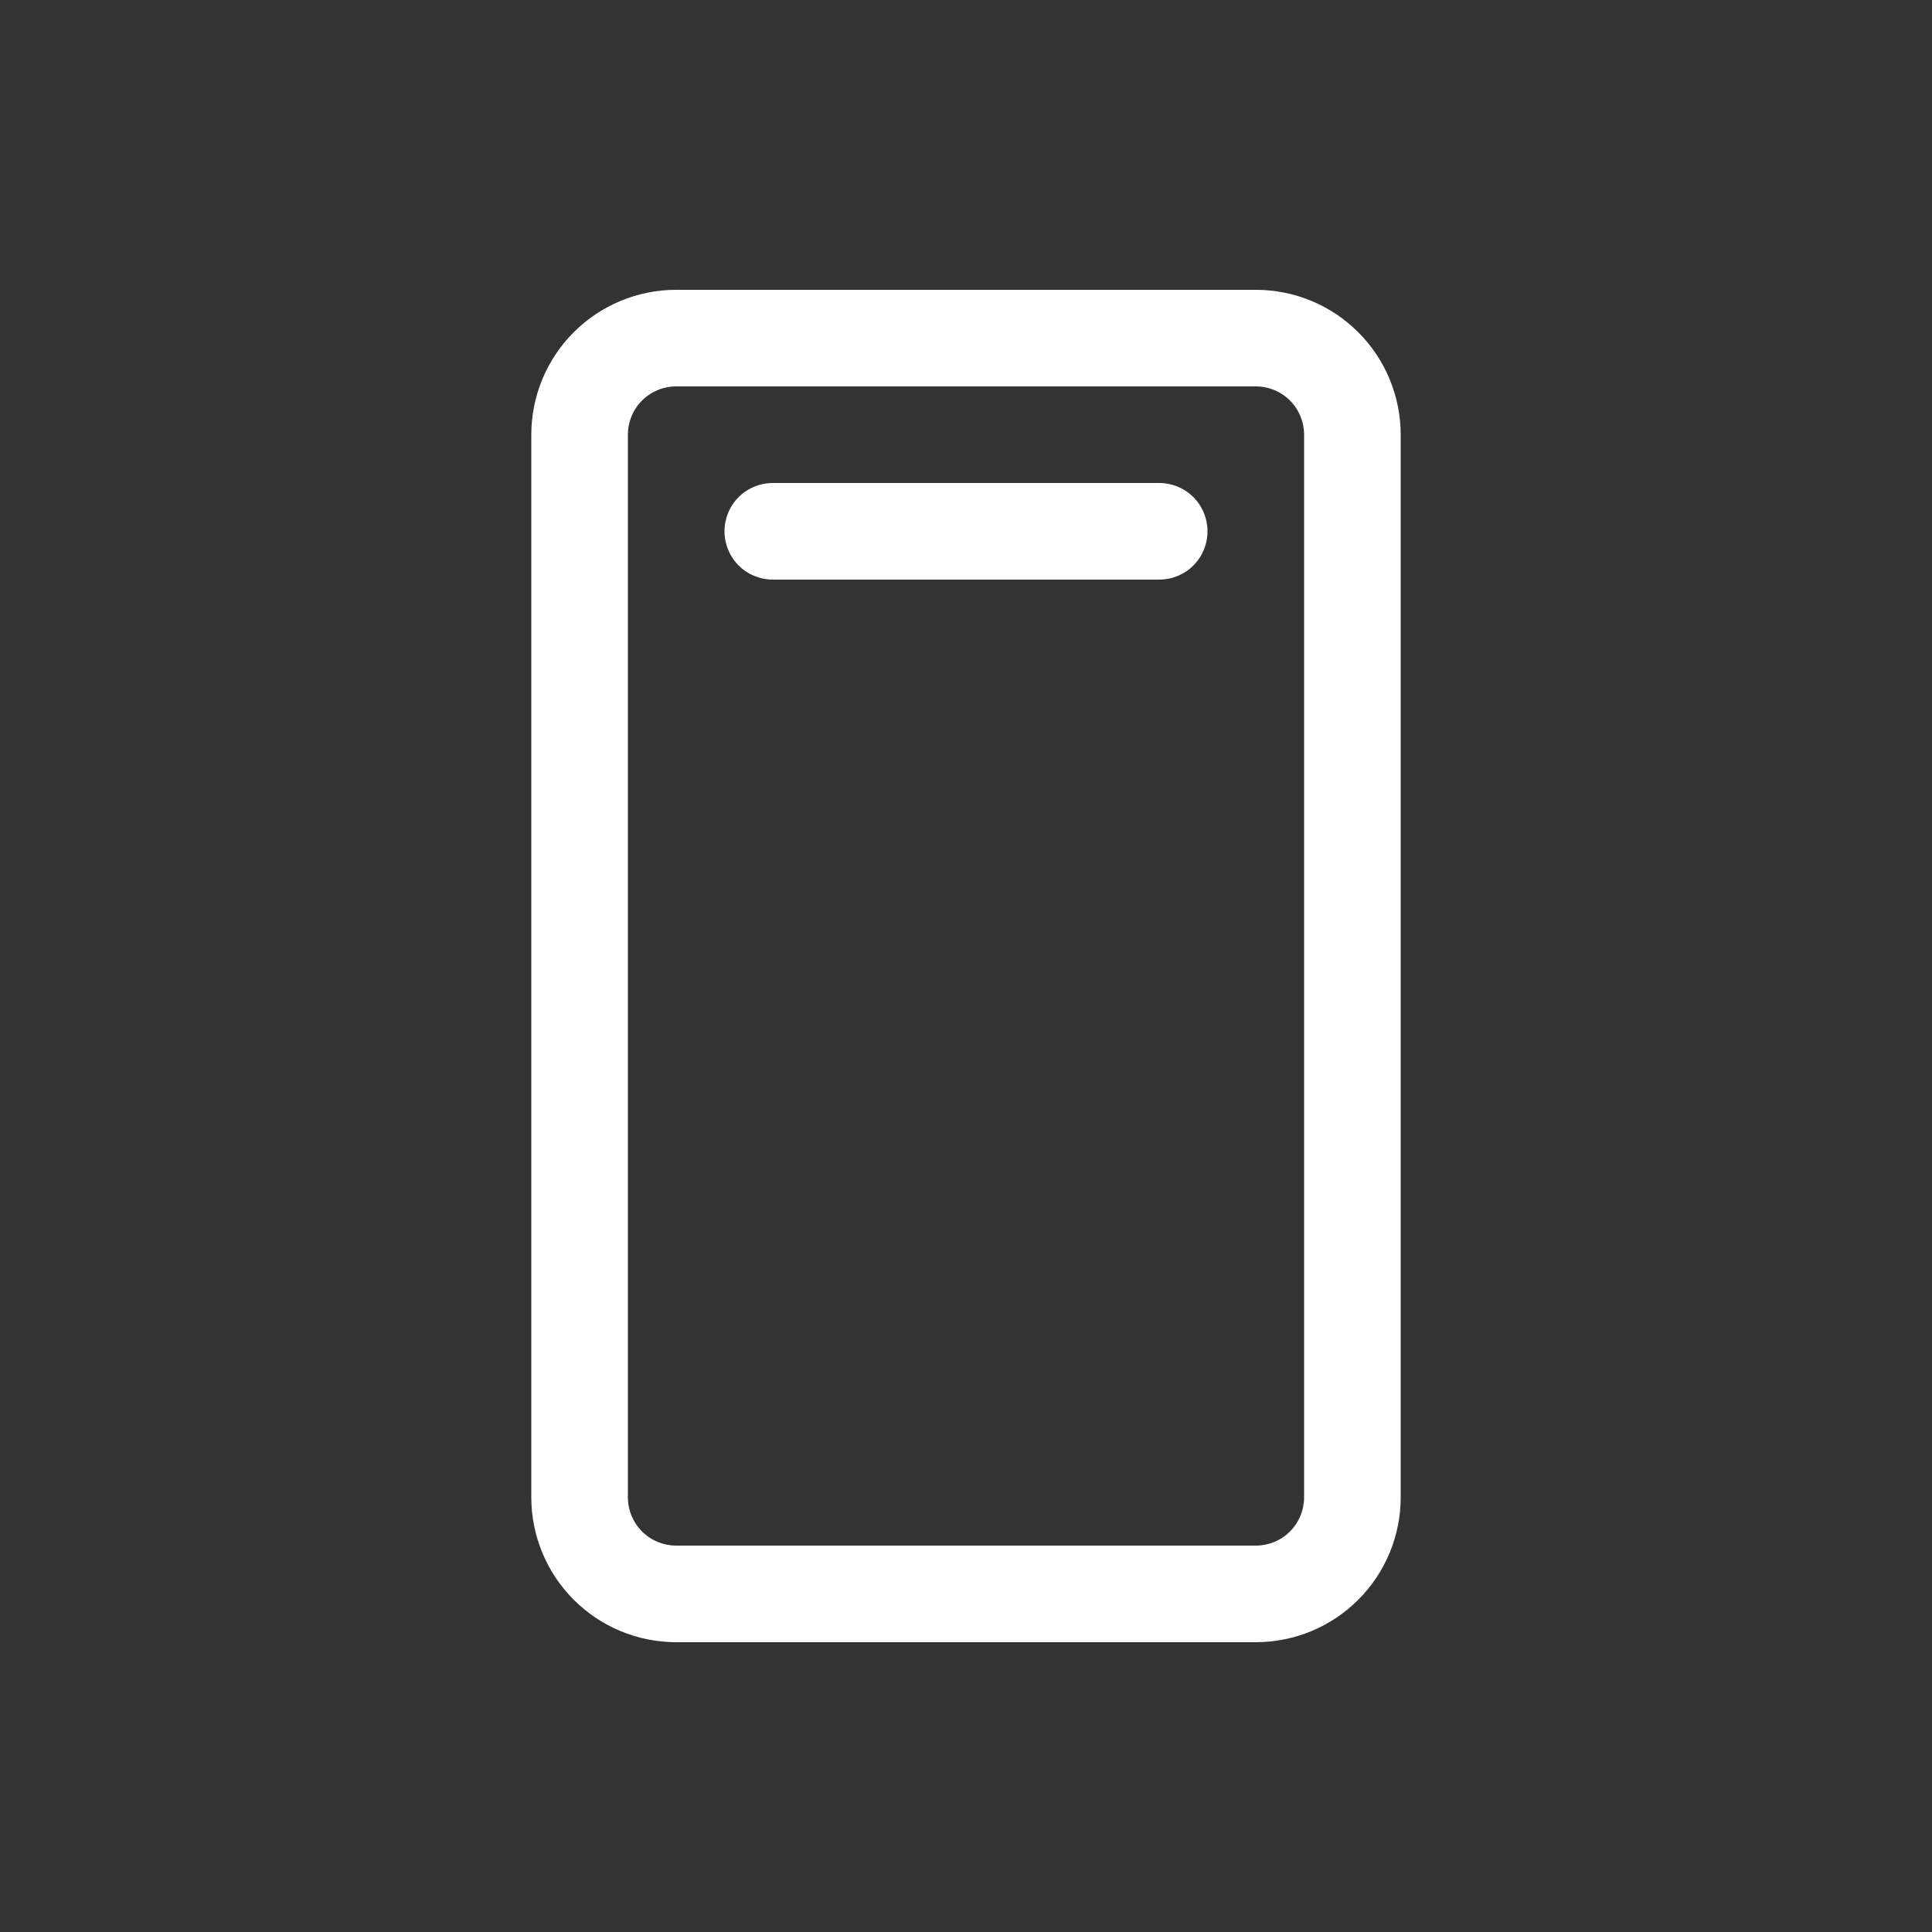 <svg width="32" height="32" viewBox="0 0 32 32" fill="none" xmlns="http://www.w3.org/2000/svg">
<rect x="0" y="0" width="32" height="32" fill="#333333" stroke="none"/>
<path d="M20.8 4.8H11.2C10.563 4.8 9.953 5.053 9.503 5.503C9.053 5.953 8.8 6.564 8.8 7.2V24.8C8.8 25.437 9.053 26.047 9.503 26.497C9.953 26.947 10.563 27.2 11.2 27.2H20.8C21.437 27.2 22.047 26.947 22.497 26.497C22.947 26.047 23.2 25.437 23.2 24.8V7.2C23.2 6.564 22.947 5.953 22.497 5.503C22.047 5.053 21.437 4.8 20.8 4.8ZM21.6 24.8C21.6 25.012 21.516 25.216 21.366 25.366C21.216 25.516 21.012 25.6 20.8 25.6H11.2C10.988 25.6 10.784 25.516 10.634 25.366C10.484 25.216 10.4 25.012 10.4 24.8V7.2C10.4 6.988 10.484 6.784 10.634 6.634C10.784 6.484 10.988 6.4 11.2 6.4H20.8C21.012 6.4 21.216 6.484 21.366 6.634C21.516 6.784 21.6 6.988 21.6 7.2V24.8ZM20 8.8C20 9.012 19.916 9.216 19.766 9.366C19.616 9.516 19.412 9.6 19.2 9.6H12.8C12.588 9.6 12.384 9.516 12.234 9.366C12.084 9.216 12 9.012 12 8.8C12 8.588 12.084 8.384 12.234 8.234C12.384 8.084 12.588 8 12.8 8H19.2C19.412 8 19.616 8.084 19.766 8.234C19.916 8.384 20 8.588 20 8.8Z" fill="white"/>
</svg>
